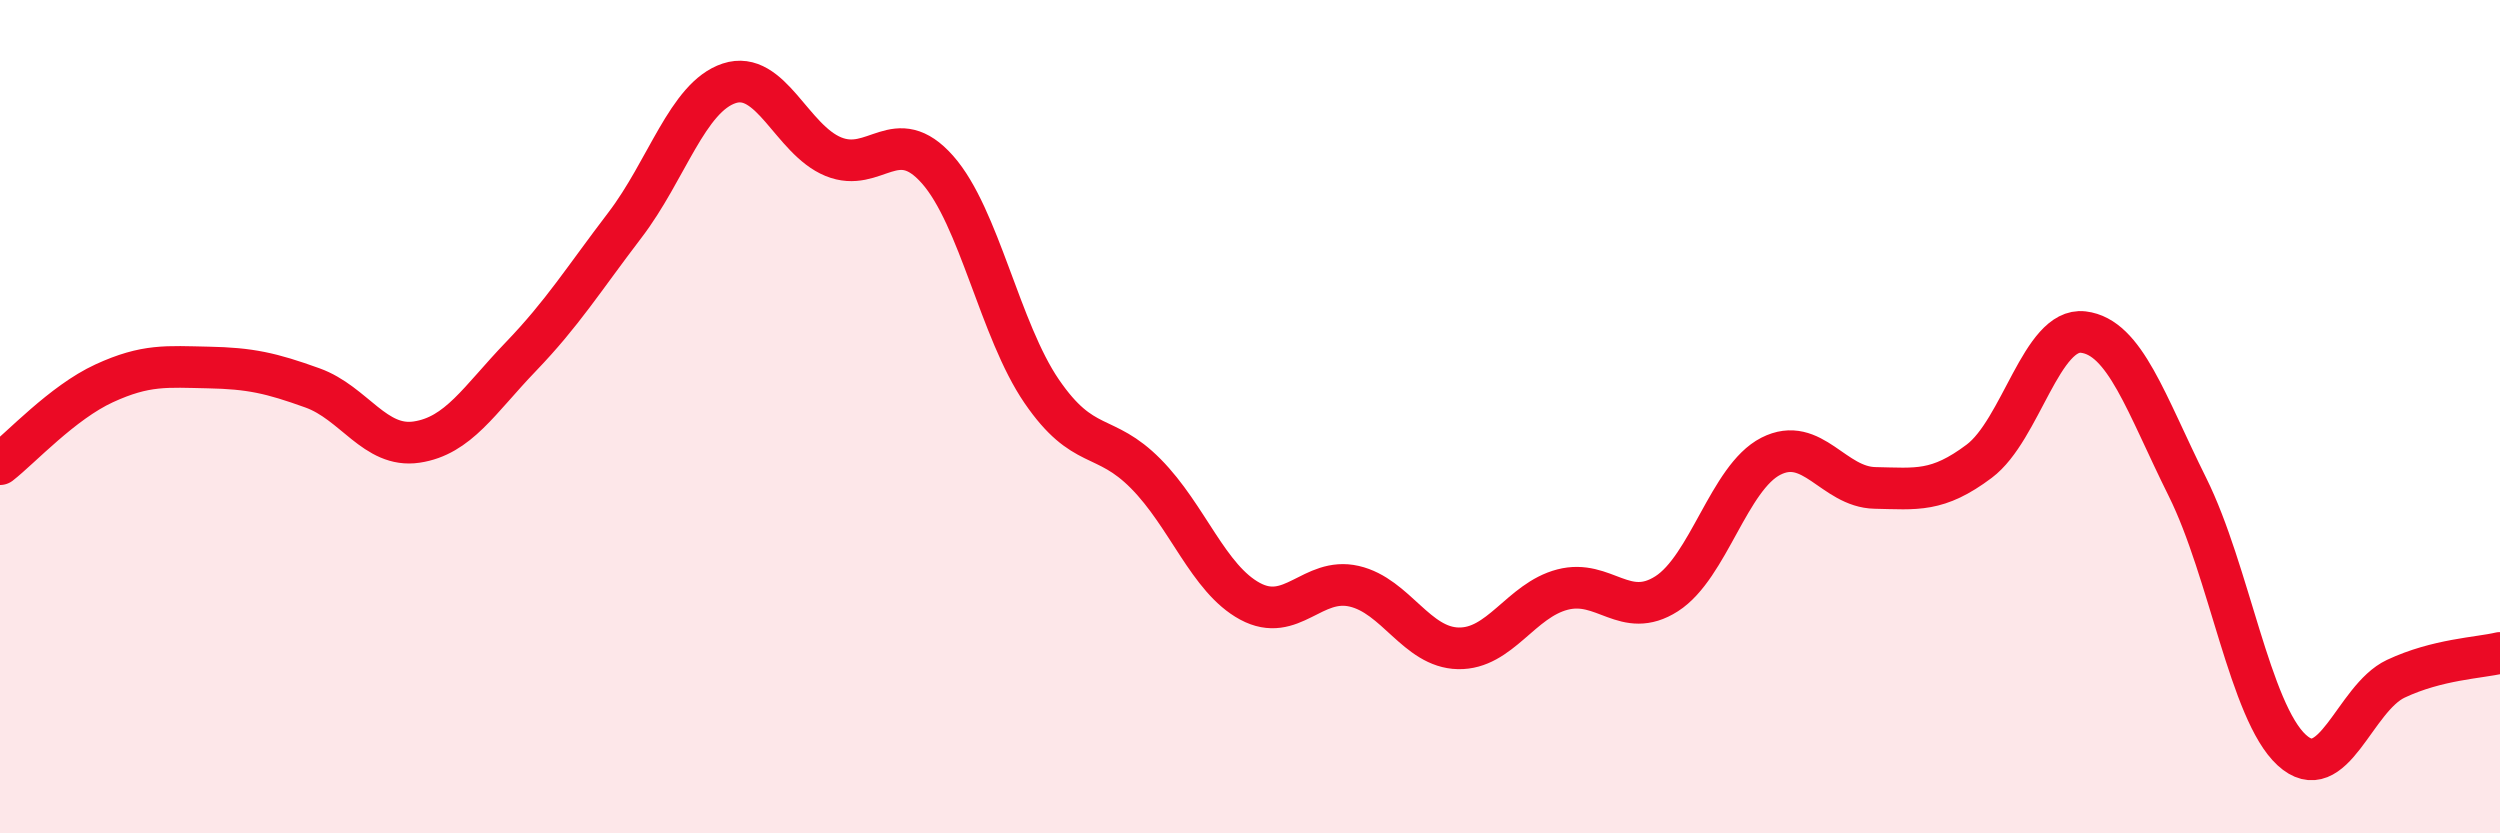 
    <svg width="60" height="20" viewBox="0 0 60 20" xmlns="http://www.w3.org/2000/svg">
      <path
        d="M 0,11.14 C 0.5,10.75 1.5,9.66 2.5,9.2 C 3.5,8.74 4,8.8 5,8.82 C 6,8.84 6.5,8.95 7.5,9.31 C 8.5,9.67 9,10.76 10,10.61 C 11,10.46 11.5,9.6 12.5,8.56 C 13.5,7.52 14,6.71 15,5.4 C 16,4.09 16.5,2.33 17.5,2 C 18.5,1.67 19,3.35 20,3.76 C 21,4.17 21.5,2.94 22.5,4.07 C 23.5,5.2 24,7.93 25,9.39 C 26,10.85 26.5,10.36 27.5,11.37 C 28.5,12.38 29,13.89 30,14.43 C 31,14.97 31.5,13.84 32.5,14.07 C 33.5,14.3 34,15.54 35,15.56 C 36,15.58 36.5,14.41 37.5,14.15 C 38.5,13.89 39,14.89 40,14.25 C 41,13.61 41.5,11.46 42.5,10.95 C 43.5,10.44 44,11.69 45,11.71 C 46,11.73 46.5,11.82 47.5,11.07 C 48.5,10.32 49,7.85 50,7.97 C 51,8.09 51.5,9.68 52.5,11.69 C 53.5,13.7 54,17.08 55,18 C 56,18.92 56.5,16.76 57.5,16.29 C 58.5,15.82 59.5,15.79 60,15.67L60 20L0 20Z"
        fill="#EB0A25"
        opacity="0.1"
        stroke-linecap="round"
        stroke-linejoin="round"
      />
      <path
        d="M 0,11.14 C 0.5,10.75 1.5,9.66 2.5,9.2 C 3.5,8.74 4,8.8 5,8.82 C 6,8.84 6.5,8.95 7.5,9.31 C 8.5,9.67 9,10.76 10,10.61 C 11,10.46 11.5,9.6 12.5,8.56 C 13.5,7.52 14,6.71 15,5.4 C 16,4.09 16.5,2.33 17.5,2 C 18.5,1.67 19,3.35 20,3.76 C 21,4.17 21.5,2.94 22.5,4.07 C 23.5,5.2 24,7.93 25,9.39 C 26,10.85 26.5,10.36 27.5,11.37 C 28.5,12.38 29,13.89 30,14.43 C 31,14.97 31.5,13.84 32.5,14.07 C 33.5,14.3 34,15.54 35,15.56 C 36,15.58 36.5,14.41 37.5,14.15 C 38.5,13.89 39,14.89 40,14.25 C 41,13.61 41.5,11.46 42.5,10.95 C 43.5,10.44 44,11.69 45,11.71 C 46,11.73 46.5,11.82 47.5,11.07 C 48.5,10.32 49,7.85 50,7.97 C 51,8.09 51.5,9.68 52.5,11.69 C 53.5,13.7 54,17.08 55,18 C 56,18.92 56.5,16.76 57.5,16.29 C 58.5,15.82 59.5,15.79 60,15.67"
        stroke="#EB0A25"
        stroke-width="1"
        fill="none"
        stroke-linecap="round"
        stroke-linejoin="round"
      />
    </svg>
  